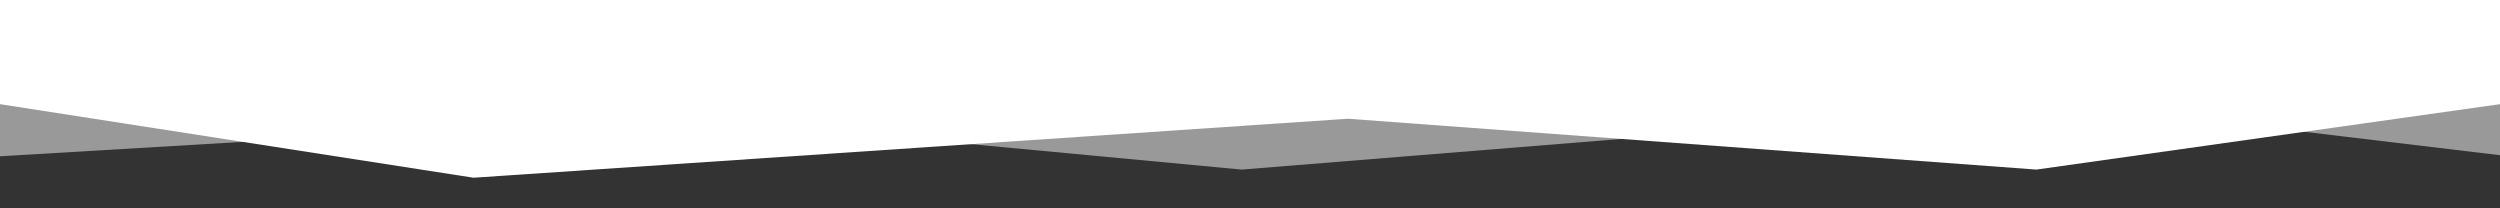 <?xml version="1.0" encoding="utf-8"?>
<!-- Generator: Adobe Illustrator 24.1.2, SVG Export Plug-In . SVG Version: 6.00 Build 0)  -->
<!DOCTYPE svg PUBLIC "-//W3C//DTD SVG 1.1//EN" "http://www.w3.org/Graphics/SVG/1.1/DTD/svg11.dtd">
<svg version="1.1" id="Ebene_1" xmlns:x="http://ns.adobe.com/Extensibility/1.0/" xmlns:i="http://ns.adobe.com/AdobeIllustrator/10.0/" xmlns:graph="http://ns.adobe.com/Graphs/1.0/"
	 xmlns="http://www.w3.org/2000/svg" xmlns:xlink="http://www.w3.org/1999/xlink" x="0px" y="0px" viewBox="0 0 2400 200"
	 enable-background="new 0 0 2400 200" xml:space="preserve">
<rect x="0" y="0" width="2400" height="200" fill="#333333" stroke="none"/>
<g>
	<polygon opacity="0.5" fill="#FFFFFF" points="646.85,111.59 1191.98,162.8 1982.22,99 2400,149 2400,99 2400,49 2400,-1 1800,-1 
		1200,-1 600,-1 0,-1 0,49 0,99 0,150.03 	"/>
	<polygon fill="#FFFFFF" points="454.55,170.61 1293.89,113.98 1954.92,162.8 2400,100 2400,50 2400,0 1800,0 1200,-1 600,-1 0,0 
		0,50 0,100 	"/>
</g>
</svg>
